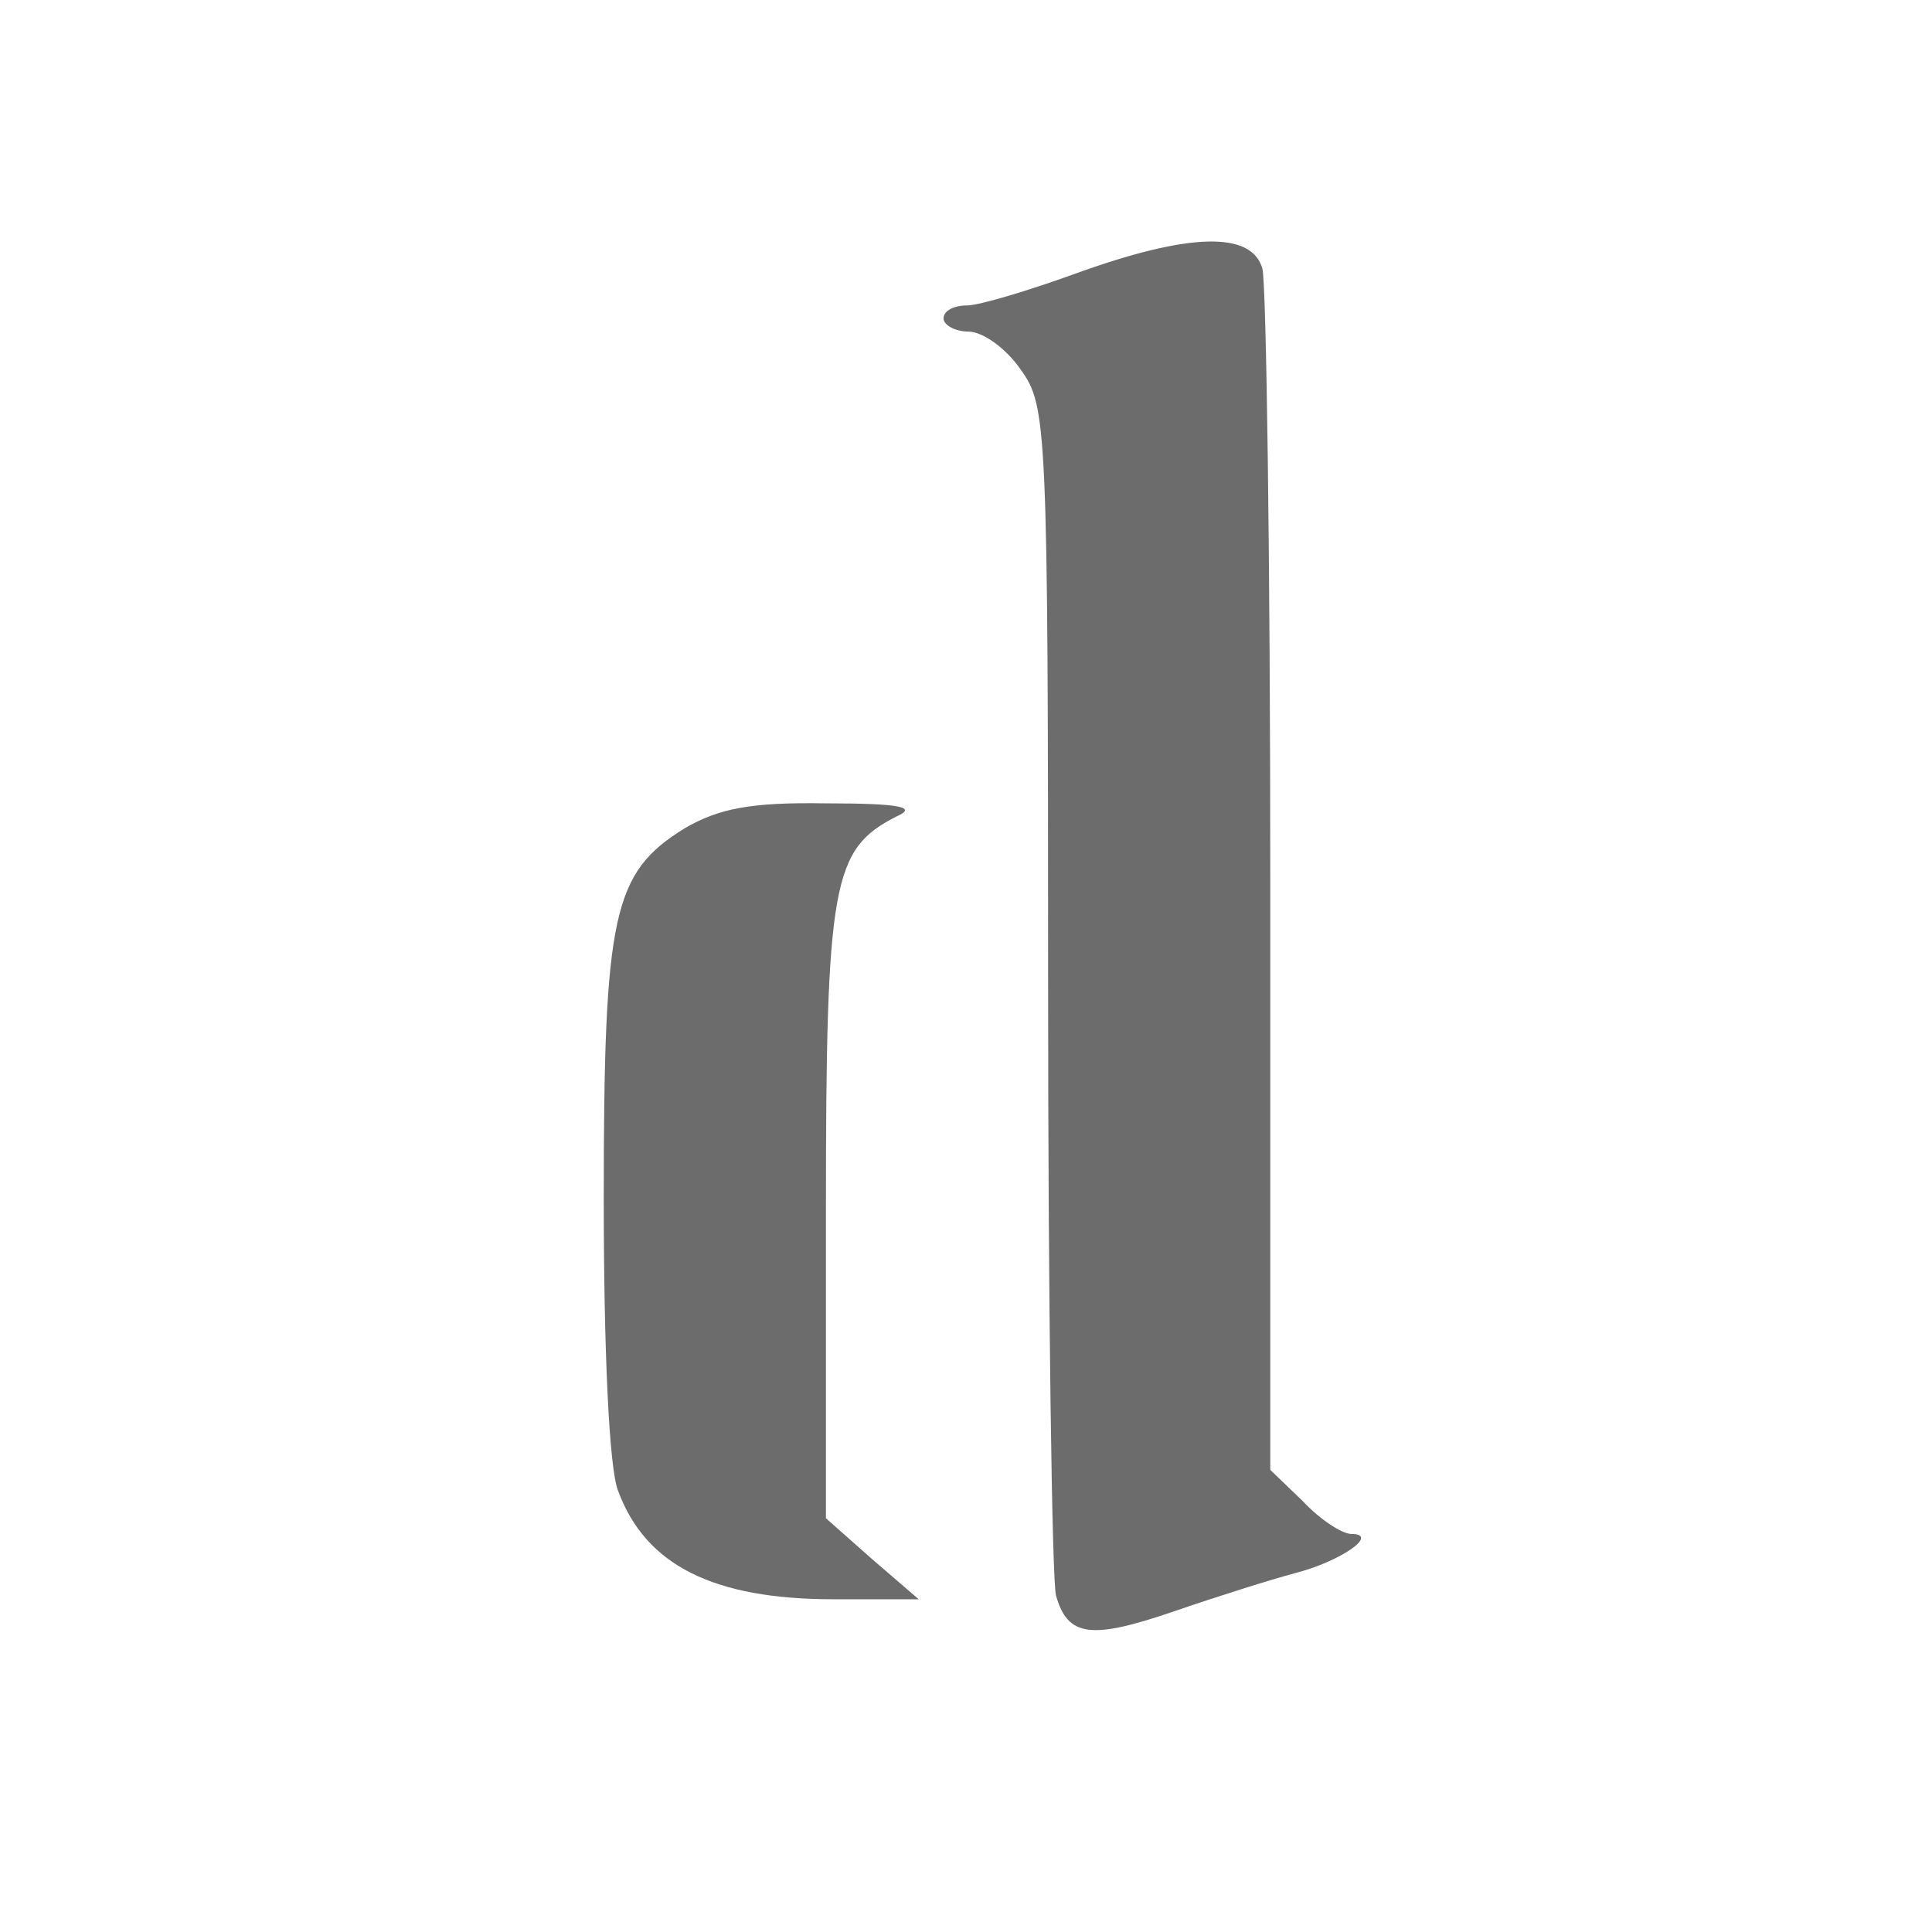 <?xml version="1.0" encoding="UTF-8"?> <svg xmlns="http://www.w3.org/2000/svg" width="32" height="32" viewBox="0 0 32 32" fill="none"><path d="M17.793 4.539C17.014 4.821 16.213 5.059 16.018 5.059C15.801 5.059 15.628 5.145 15.628 5.275C15.628 5.384 15.823 5.492 16.04 5.492C16.278 5.492 16.667 5.773 16.905 6.12C17.338 6.726 17.36 6.985 17.36 16.358C17.36 21.619 17.425 26.165 17.49 26.424C17.685 27.117 18.074 27.16 19.46 26.684C20.152 26.446 21.04 26.165 21.451 26.056C22.209 25.861 22.858 25.407 22.382 25.407C22.23 25.407 21.863 25.169 21.581 24.866L21.04 24.346V14.648C21.04 9.323 20.975 4.734 20.91 4.453C20.737 3.825 19.698 3.847 17.793 4.539Z" fill="#6C6C6C"></path><path d="M11.342 13.718C10.152 14.454 10 15.125 10 19.865C10 22.333 10.087 24.325 10.238 24.693C10.693 25.927 11.818 26.489 13.81 26.489H15.217L14.438 25.818L13.68 25.147V20.06C13.68 14.605 13.788 14.064 14.849 13.523C15.195 13.371 14.935 13.306 13.68 13.306C12.425 13.285 11.905 13.393 11.342 13.718Z" fill="#6C6C6C"></path></svg> 